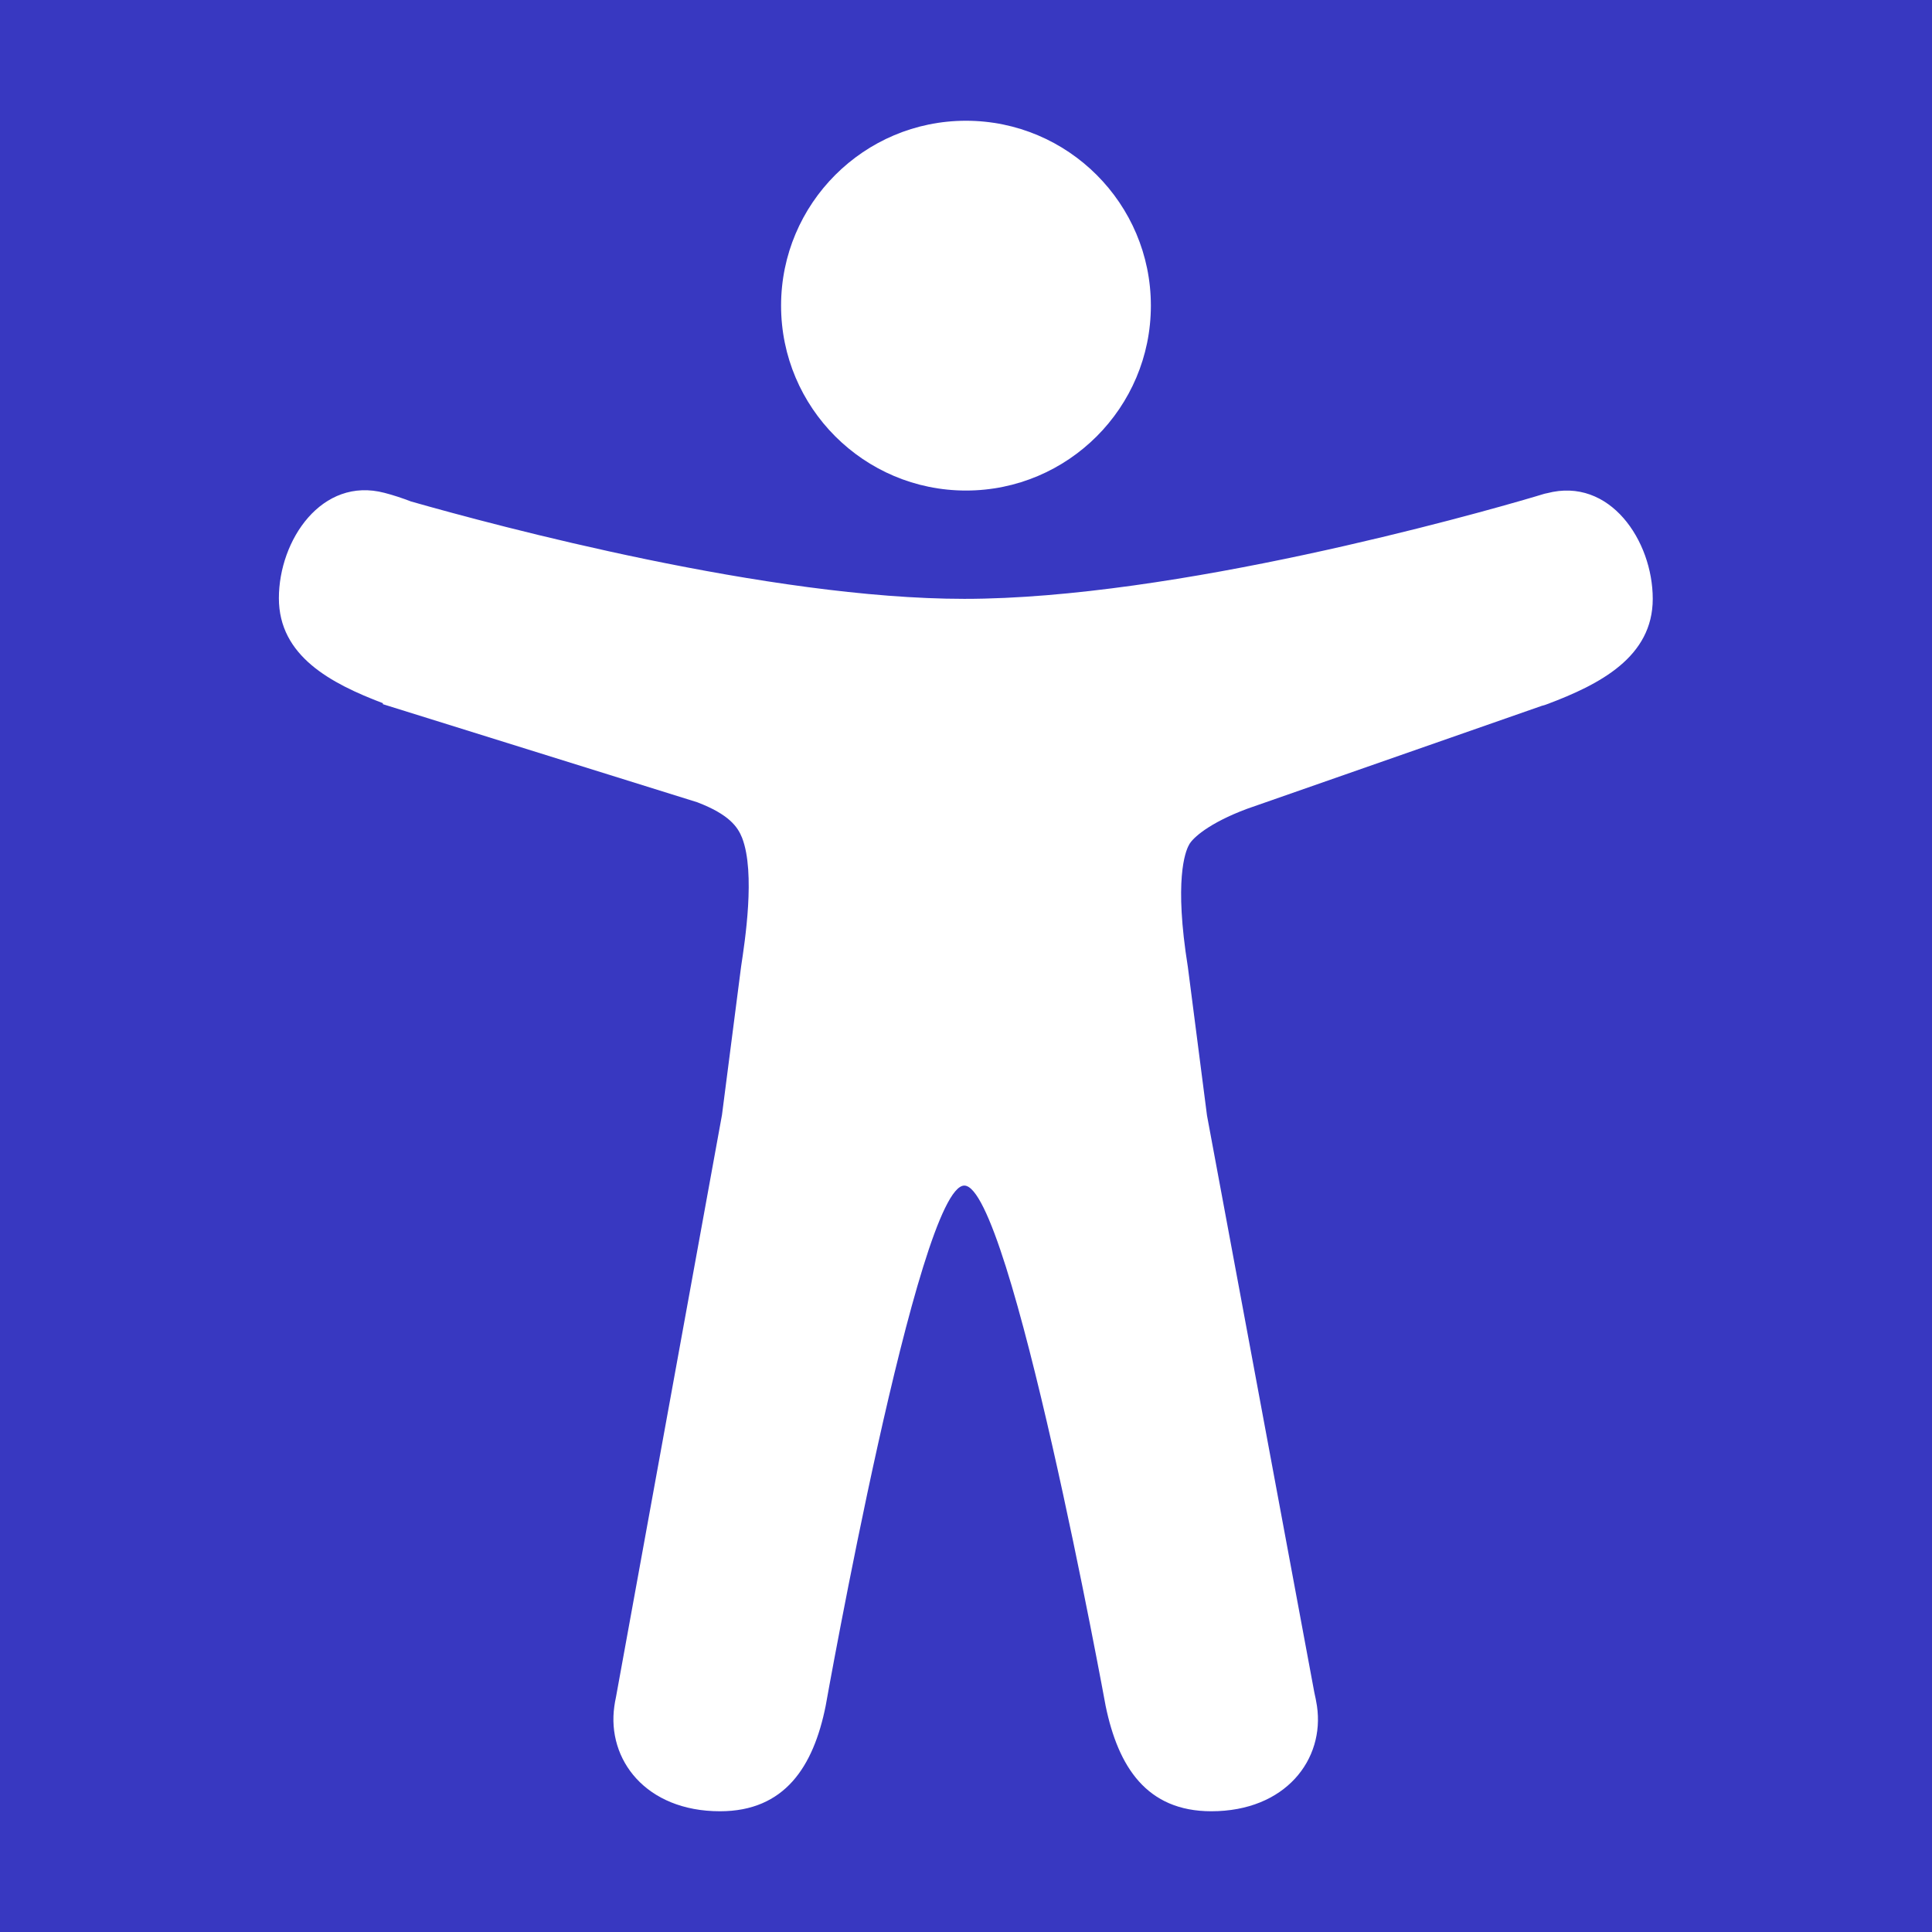 <svg width="512" height="512" viewBox="0 0 512 512" fill="none" xmlns="http://www.w3.org/2000/svg">
<rect width="512" height="512" fill="#3838C1"/>
<path d="M255.993 130C283.031 130 304.993 108.038 304.993 81C304.993 53.962 283.031 32 255.993 32C228.956 32 206.993 53.962 206.993 81C206.993 108.038 228.956 130 255.993 130Z" fill="white"/>
<path d="M409.995 130.702L409.557 130.79L409.207 130.877C408.332 131.14 407.457 131.402 406.582 131.665C390.307 136.477 311.295 158.702 255.557 158.702C203.845 158.702 131.92 139.452 108.907 132.89C106.632 132.015 104.27 131.227 101.907 130.615C85.282 126.24 73.907 143.127 73.907 158.527C73.907 173.84 87.645 181.102 101.47 186.352V186.615L184.77 212.602C193.257 215.84 195.532 219.165 196.67 222.052C200.257 231.327 197.37 249.702 196.407 256.09L191.332 295.465L163.245 449.727C163.157 450.165 163.07 450.602 162.982 451.04L162.807 452.177C160.795 466.265 171.12 480.002 190.807 480.002C207.957 480.002 215.57 468.19 218.807 452.09C218.807 452.09 243.307 314.19 255.557 314.19C267.807 314.19 293.007 452.09 293.007 452.09C296.332 468.19 303.857 480.002 321.007 480.002C340.695 480.002 351.107 466.265 349.007 452.09C348.832 450.865 348.57 449.727 348.307 448.502L319.87 295.64L314.795 256.265C311.12 233.34 314.095 225.727 315.057 223.977C315.057 223.977 315.145 223.89 315.145 223.802C316.107 222.052 320.395 218.115 330.457 214.352L408.595 187.052C409.032 186.965 409.557 186.79 409.995 186.615C423.995 181.365 437.995 174.102 437.995 158.702C437.995 143.302 426.62 126.327 409.995 130.702Z" fill="white"/>
</svg>
